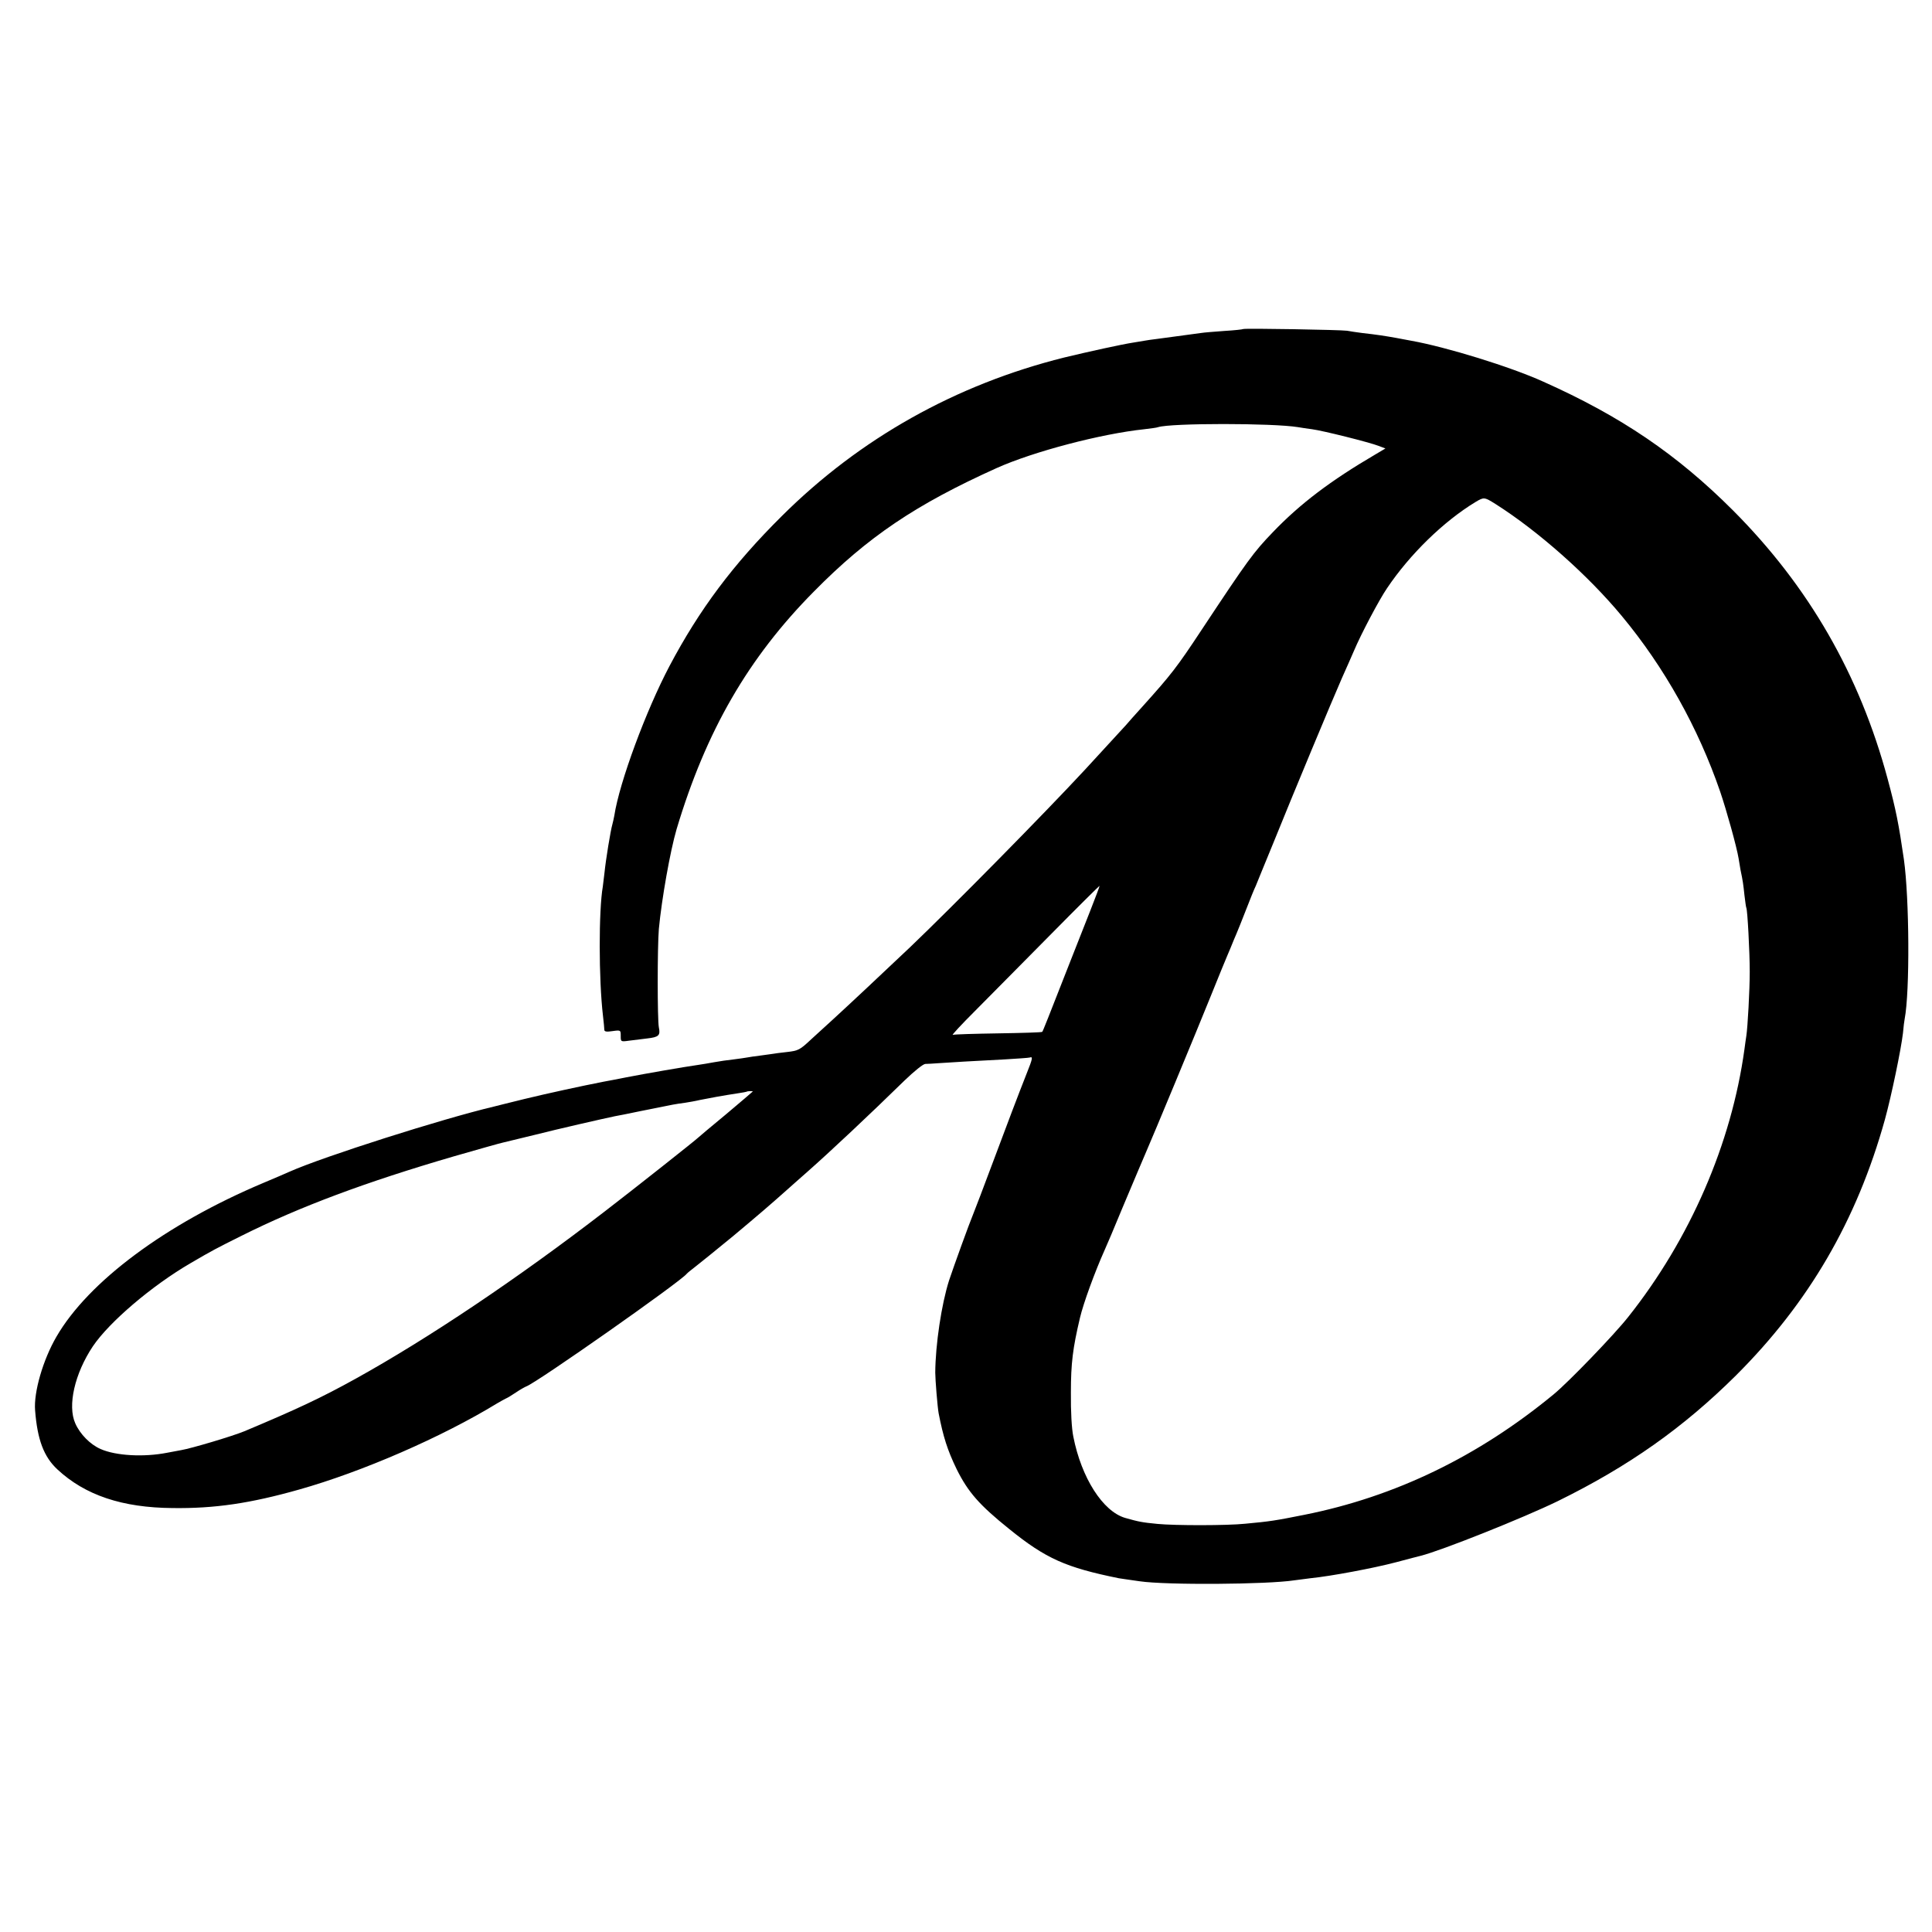 <?xml version="1.0" standalone="no"?>
<!DOCTYPE svg PUBLIC "-//W3C//DTD SVG 20010904//EN"
 "http://www.w3.org/TR/2001/REC-SVG-20010904/DTD/svg10.dtd">
<svg version="1.0" xmlns="http://www.w3.org/2000/svg"
 width="1024pt" height="1024pt" viewBox="0 0 1024 1024"
 preserveAspectRatio="xMidYMid meet">
<g transform="translate(0,1024) scale(0.1,-0.1)"
fill="#000000" stroke="none">
<path d="M6589 8496 c-2 -2 -47 -7 -99 -10 -52 -4 -108 -8 -125 -11 -50 -7
-177 -24 -230 -31 -27 -3 -59 -8 -70 -10 -10 -2 -37 -6 -60 -10 -54 -8 -237
-48 -365 -79 -573 -143 -1082 -428 -1496 -840 -258 -256 -437 -495 -596 -796
-123 -233 -265 -615 -292 -792 -3 -15 -7 -35 -10 -45 -10 -34 -35 -188 -42
-257 -3 -27 -7 -61 -9 -74 -22 -126 -22 -490 1 -686 4 -33 7 -66 7 -73 0 -10
12 -12 44 -7 43 6 43 5 43 -26 0 -30 0 -31 43 -25 23 3 67 8 97 12 62 7 71 16
62 59 -8 42 -8 423 0 521 15 159 60 413 94 529 156 521 380 909 729 1261 285
289 539 460 967 653 196 88 555 182 783 206 33 4 66 8 73 11 68 22 608 22 742
0 14 -3 47 -7 74 -11 55 -7 304 -69 355 -89 l34 -13 -54 -32 c-237 -139 -397
-260 -542 -411 -104 -108 -133 -148 -376 -515 -134 -203 -163 -240 -315 -409
-39 -43 -79 -88 -89 -100 -16 -18 -108 -118 -216 -235 -216 -233 -697 -721
-927 -941 -122 -116 -341 -321 -409 -383 -27 -25 -79 -72 -115 -105 -61 -57
-68 -61 -130 -68 -36 -4 -67 -8 -70 -9 -3 0 -32 -5 -65 -9 -32 -4 -67 -9 -76
-11 -9 -2 -40 -6 -70 -10 -30 -3 -76 -10 -104 -15 -27 -5 -68 -12 -90 -15 -71
-10 -278 -46 -375 -65 -52 -10 -106 -21 -120 -23 -118 -23 -302 -63 -421 -92
-79 -20 -152 -37 -161 -40 -275 -65 -903 -265 -1083 -345 -22 -10 -85 -37
-140 -60 -517 -218 -927 -523 -1096 -815 -71 -122 -121 -294 -113 -390 12
-155 46 -246 118 -313 147 -137 344 -203 611 -205 223 -3 412 25 670 98 334
94 757 278 1050 457 17 10 37 21 45 25 8 3 33 18 55 33 22 15 47 29 55 32 57
21 819 556 850 597 3 4 23 20 45 37 21 16 111 89 200 162 134 112 197 166 299
257 6 6 50 44 96 85 119 105 330 303 514 483 52 50 98 87 110 88 12 0 44 2 71
4 60 4 188 12 350 20 66 4 126 8 133 10 17 6 16 -4 -17 -86 -45 -114 -102
-264 -186 -489 -42 -113 -85 -225 -95 -250 -23 -55 -104 -279 -130 -357 -40
-126 -72 -339 -73 -488 0 -37 12 -185 18 -216 24 -124 47 -196 95 -295 61
-123 121 -191 279 -318 194 -157 300 -204 581 -261 8 -1 58 -9 110 -16 143
-21 678 -17 820 5 14 2 52 7 85 11 110 11 338 54 455 85 63 17 122 32 130 34
111 28 544 201 725 289 377 185 667 390 946 667 386 385 640 821 789 1355 35
127 86 373 96 459 3 33 7 67 9 75 28 145 25 639 -4 846 -27 186 -42 263 -86
426 -149 554 -419 1022 -820 1424 -296 296 -593 498 -1005 682 -174 79 -515
184 -700 217 -14 3 -50 9 -80 15 -62 11 -100 17 -180 26 -30 4 -66 9 -80 12
-31 5 -546 14 -551 9z m1337 -927 c227 -144 491 -378 670 -594 226 -272 405
-593 521 -930 35 -103 88 -294 98 -355 3 -19 8 -46 10 -60 13 -61 15 -79 21
-135 4 -33 8 -63 10 -67 6 -10 18 -233 18 -338 0 -98 -11 -296 -18 -340 -2
-14 -7 -46 -10 -71 -69 -501 -288 -1006 -616 -1419 -74 -94 -316 -345 -395
-410 -399 -329 -840 -543 -1323 -639 -150 -30 -181 -35 -312 -47 -95 -10 -373
-10 -465 -1 -84 8 -101 12 -172 32 -118 35 -231 212 -274 430 -9 43 -14 133
-13 235 0 155 10 234 48 395 18 77 79 244 131 360 8 17 51 118 95 225 80 189
94 224 124 293 34 77 271 648 341 822 42 105 84 206 92 225 8 19 19 44 23 55
4 11 15 36 23 55 8 19 32 78 52 130 20 52 43 109 51 125 7 17 47 116 90 220
111 275 315 764 366 880 25 55 53 120 64 145 37 88 134 272 176 333 121 180
300 354 468 456 45 27 47 27 106 -10z m-2147 -2155 c-28 -71 -76 -192 -106
-269 -122 -311 -145 -370 -149 -374 -3 -3 -107 -6 -232 -8 -125 -2 -234 -5
-242 -8 -8 -3 45 54 118 127 73 73 250 253 395 399 144 146 263 264 265 264 1
-1 -21 -60 -49 -131z m-1789 -959 c0 -1 -64 -55 -142 -121 -79 -65 -145 -121
-148 -124 -9 -10 -340 -272 -495 -391 -461 -355 -933 -672 -1321 -887 -184
-102 -315 -163 -589 -278 -63 -26 -281 -91 -335 -100 -14 -3 -47 -9 -75 -14
-123 -24 -271 -16 -352 20 -55 24 -109 79 -134 136 -42 94 -3 264 93 408 87
129 312 321 518 441 118 69 134 77 270 145 310 155 659 285 1125 421 132 38
249 71 260 73 11 3 85 21 165 40 130 33 363 86 430 100 14 2 72 14 130 26 58
12 114 23 125 25 11 2 34 7 50 10 17 3 46 8 65 10 19 3 55 9 80 15 44 9 125
24 205 36 22 3 41 7 43 8 2 3 32 4 32 1z"/>
</g>
</svg>
